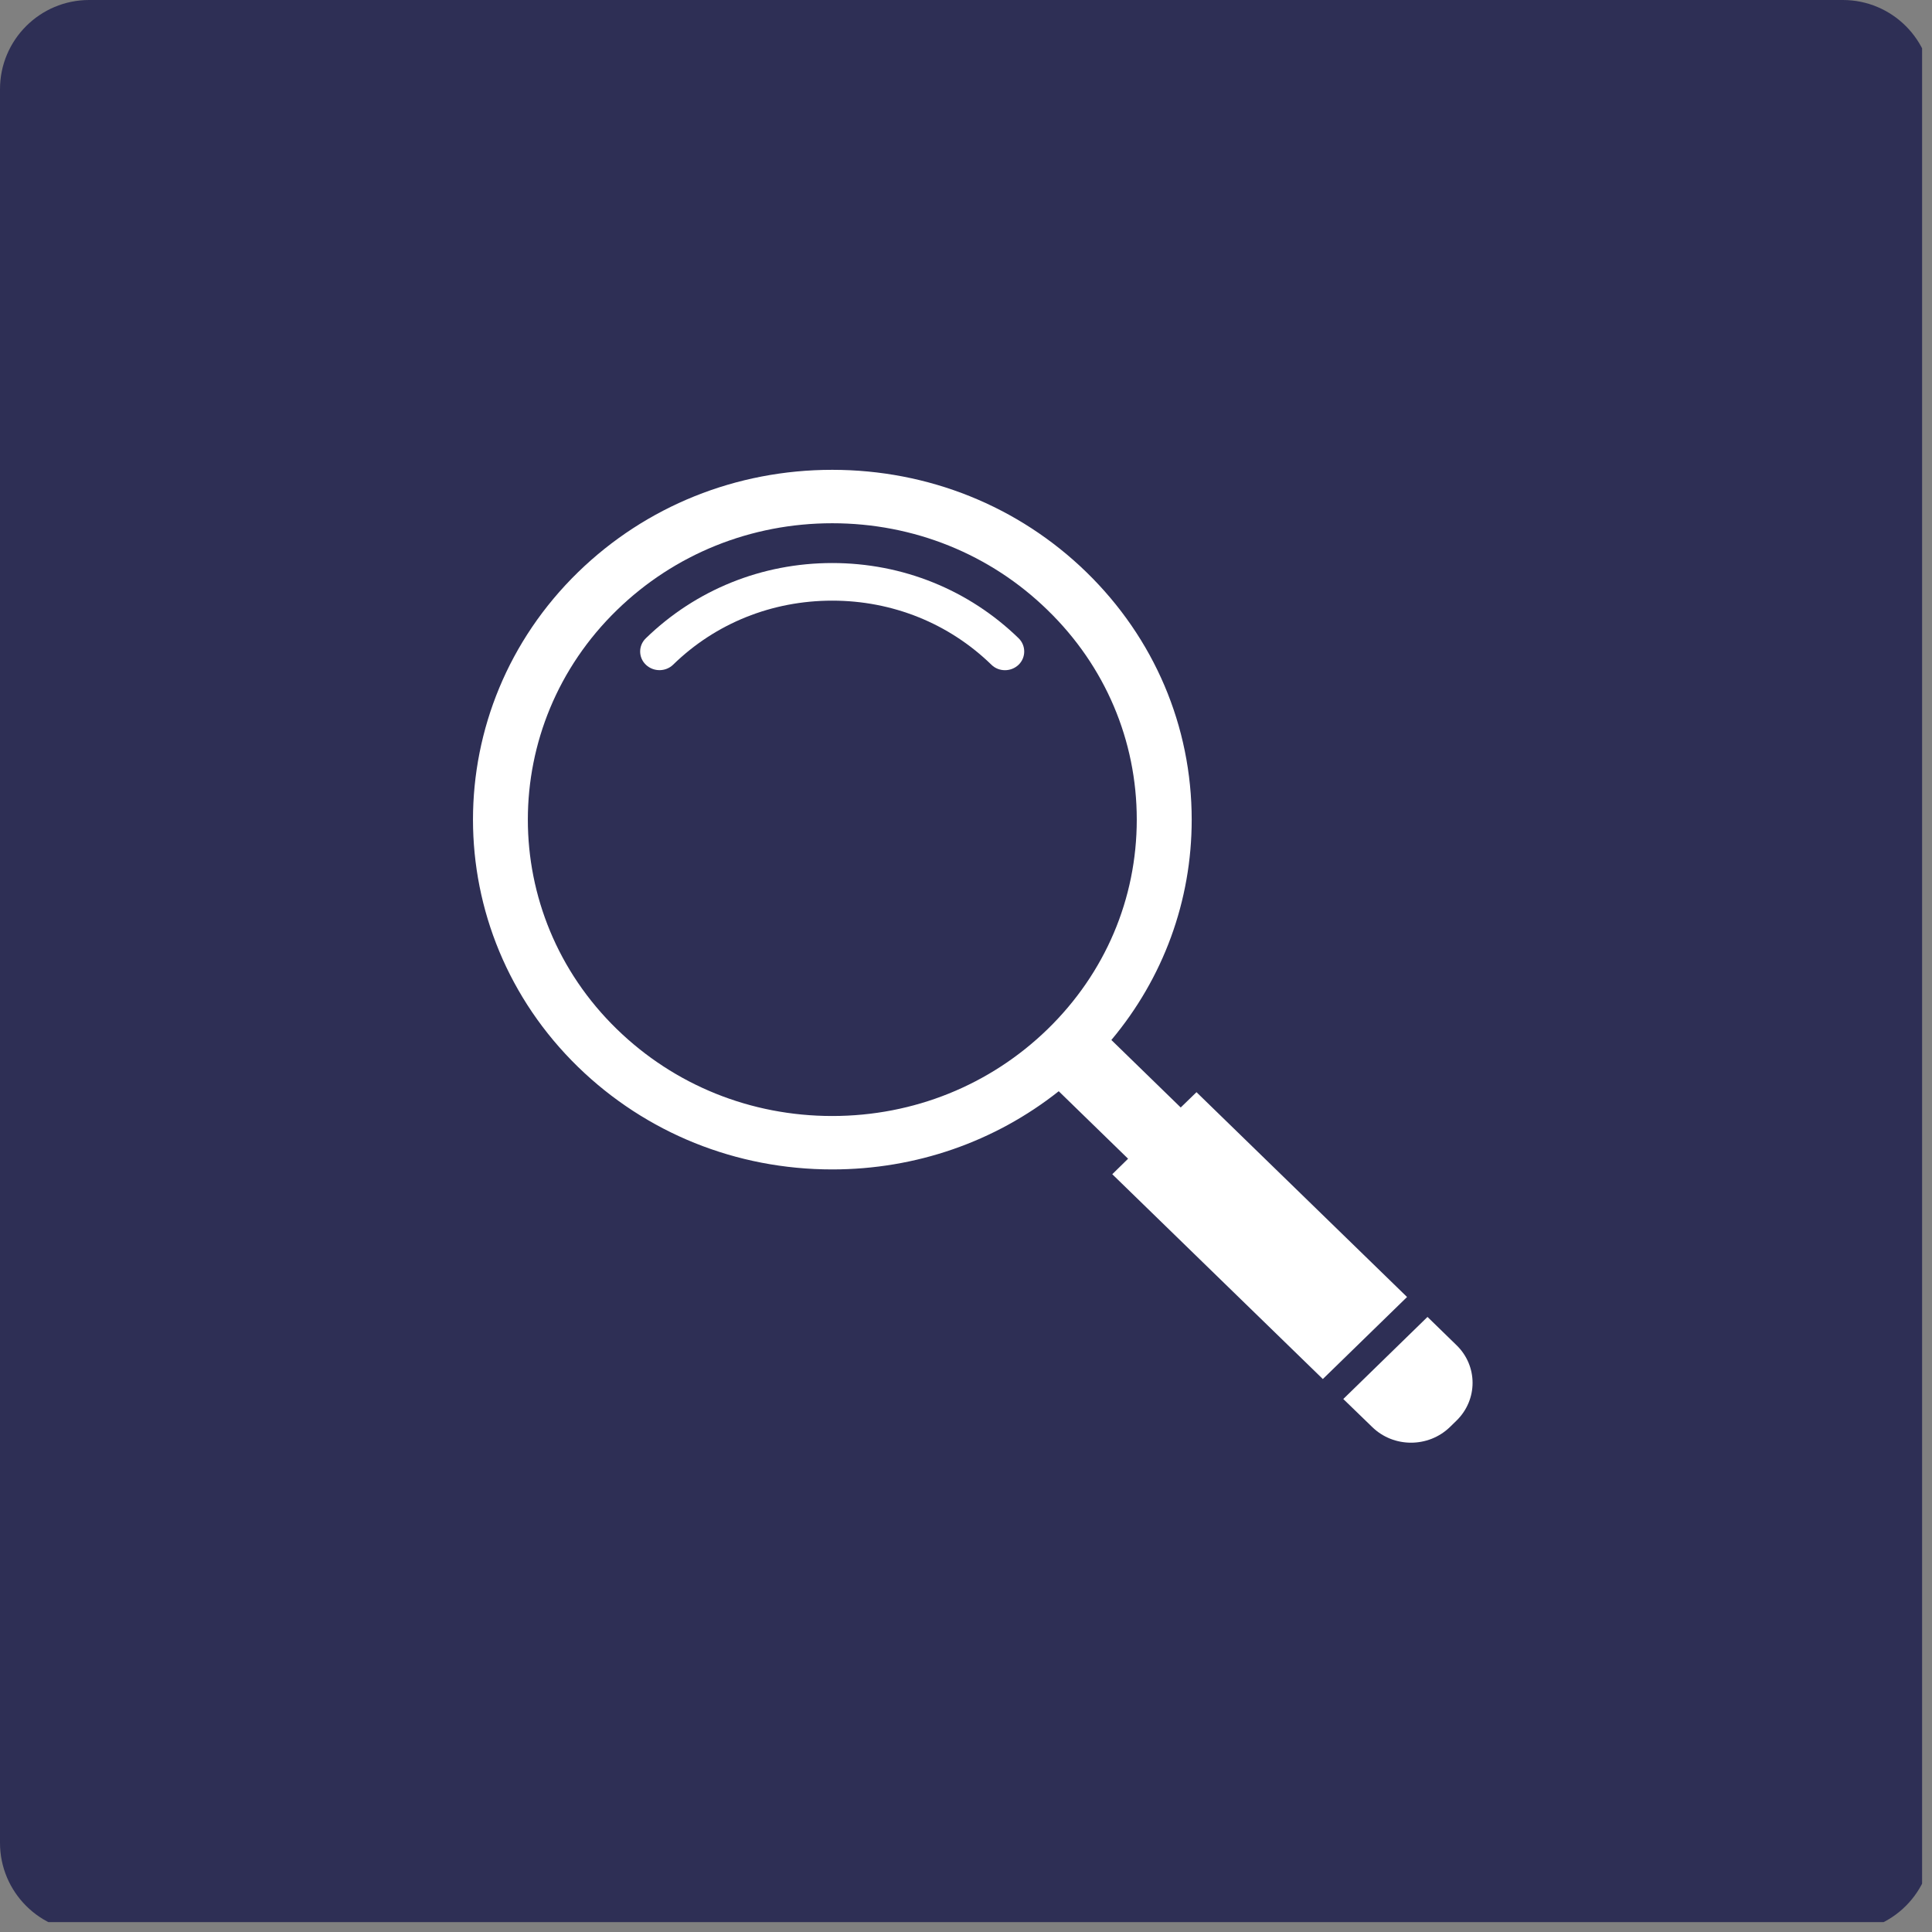 <svg xmlns="http://www.w3.org/2000/svg" xmlns:xlink="http://www.w3.org/1999/xlink" width="65" zoomAndPan="magnify" viewBox="0 0 48.75 48.75" height="65" preserveAspectRatio="xMidYMid meet" version="1.0"><rect x="0" y="0" width="48.75" height="48.75" fill="#808080" stroke="none"/><defs><clipPath id="baecec64a5"><path d="M 0 0 L 48.5 0 L 48.5 48.5 L 0 48.5 Z M 0 0 " clip-rule="nonzero"/></clipPath><clipPath id="199e585201"><path d="M 2.25 0 L 46.5 0 C 47.742 0 48.75 1.008 48.75 2.25 L 48.75 46.5 C 48.75 47.742 47.742 48.75 46.5 48.75 L 2.25 48.75 C 1.008 48.75 0 47.742 0 46.5 L 0 2.25 C 0 1.008 1.008 0 2.25 0 " clip-rule="nonzero"/></clipPath><clipPath id="9948f75a11"><path d="M 11.426 11.832 L 36 11.832 L 36 35 L 11.426 35 Z M 11.426 11.832 " clip-rule="nonzero"/></clipPath><clipPath id="bba26430ca"><path d="M 33 33 L 37.312 33 L 37.312 36.582 L 33 36.582 Z M 33 33 " clip-rule="nonzero"/></clipPath></defs><g clip-path="url(#baecec64a5)"><g clip-path="url(#199e585201)"><path fill="#2e2f55" d="M 0 0 L 48.672 0 L 48.672 48.672 L 0 48.672 Z M 0 0 " fill-opacity="1" fill-rule="nonzero"/></g></g><g clip-path="url(#9948f75a11)"><path fill="#ffffff" d="M 14.586 14.438 C 16.301 12.77 18.578 11.855 21 11.855 C 23.422 11.855 25.699 12.77 27.414 14.438 C 29.125 16.105 30.07 18.324 30.07 20.684 C 30.07 22.73 29.355 24.676 28.043 26.242 L 29.793 27.945 L 30.191 27.559 L 35.504 32.727 L 33.379 34.797 L 28.066 29.629 L 28.465 29.238 L 26.715 27.535 C 25.102 28.812 23.105 29.508 21 29.508 C 18.578 29.508 16.301 28.59 14.586 26.922 C 11.051 23.48 11.051 17.883 14.586 14.438 Z M 15.566 25.969 C 17.02 27.383 18.945 28.16 21 28.16 C 23.055 28.16 24.984 27.379 26.434 25.969 C 27.887 24.555 28.684 22.68 28.684 20.68 C 28.684 18.684 27.887 16.805 26.434 15.395 C 24.984 13.98 23.055 13.203 21 13.203 C 18.949 13.203 17.02 13.98 15.566 15.395 C 12.57 18.309 12.57 23.055 15.566 25.969 Z M 15.566 25.969 " fill-opacity="1" fill-rule="nonzero"/></g><path fill="#ffffff" d="M 21 14.207 C 22.777 14.207 24.445 14.883 25.703 16.105 C 25.891 16.289 25.891 16.59 25.703 16.773 C 25.512 16.957 25.203 16.957 25.016 16.773 C 23.941 15.727 22.516 15.156 21 15.156 C 19.48 15.156 18.055 15.727 16.984 16.773 C 16.891 16.863 16.766 16.91 16.641 16.91 C 16.516 16.91 16.391 16.863 16.297 16.773 C 16.105 16.59 16.105 16.289 16.297 16.105 C 17.555 14.883 19.223 14.207 21 14.207 Z M 21 14.207 " fill-opacity="1" fill-rule="nonzero"/><g clip-path="url(#bba26430ca)"><path fill="#ffffff" d="M 36.75 33.941 C 37.293 34.465 37.293 35.32 36.75 35.848 L 36.586 36.008 C 36.043 36.535 35.164 36.535 34.625 36.008 L 33.895 35.301 L 36.02 33.23 Z M 36.75 33.941 " fill-opacity="1" fill-rule="nonzero"/></g></svg>